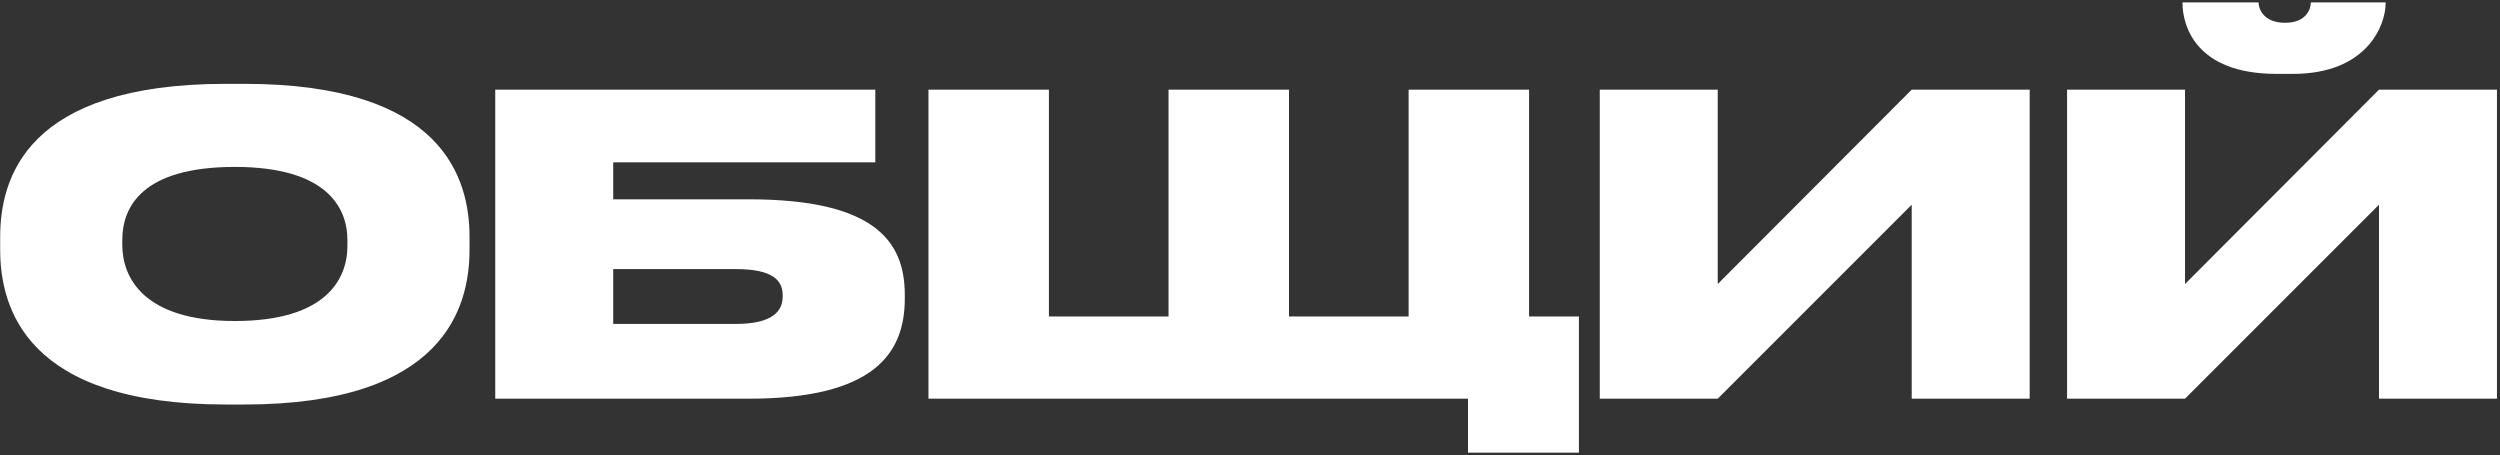 <?xml version="1.0" encoding="UTF-8"?> <svg xmlns="http://www.w3.org/2000/svg" width="533" height="97" viewBox="0 0 533 97" fill="none"><rect x="0" y="0" width="533" height="97" fill="#333333" stroke="none"/><path d="M48.122 17.875H52.107C94.614 17.875 100.104 38.154 100.104 50.552V53.209C100.104 65.518 94.702 86.24 52.107 86.24H48.122C5.439 86.24 0.037 65.518 0.037 53.209V50.552C0.037 38.154 5.439 17.875 48.122 17.875ZM74.069 52.412V51.172C74.069 44.176 69.552 35.586 50.07 35.586C30.234 35.586 26.072 44.176 26.072 51.172V52.235C26.072 59.142 30.588 68.44 50.07 68.44C69.552 68.44 74.069 59.496 74.069 52.412ZM105.587 85V19.115H186.615V34.612H130.737V42.494H159.606C186.261 42.494 192.903 51.261 192.903 62.861V63.658C192.903 75.436 186.261 85 159.606 85H105.587ZM130.737 69.06H156.861C164.742 69.06 166.868 66.315 166.868 63.215V62.95C166.868 59.762 164.742 57.371 156.861 57.371H130.737V69.06ZM197.948 85V19.115H223.629V67.466H249.132V19.115H274.813V67.466H300.317V19.115H325.998V67.466H336.625V96.512H312.981V85H197.948ZM407.576 85V43.645L366.221 85H341.071V19.115H366.221V60.559L407.576 19.115H432.726V85H407.576ZM507.201 85V43.645L465.845 85H440.696V19.115H465.845V60.559L507.201 19.115H532.35V85H507.201ZM488.87 15.75H485.327C468.059 15.75 465.314 5.389 465.314 0.696V0.518H481.52C481.52 1.581 482.317 4.858 487.187 4.858C491.969 4.858 492.677 1.581 492.677 0.518H508.617V0.696C508.617 5.389 504.632 15.75 488.87 15.75Z" fill="white"></path></svg> 